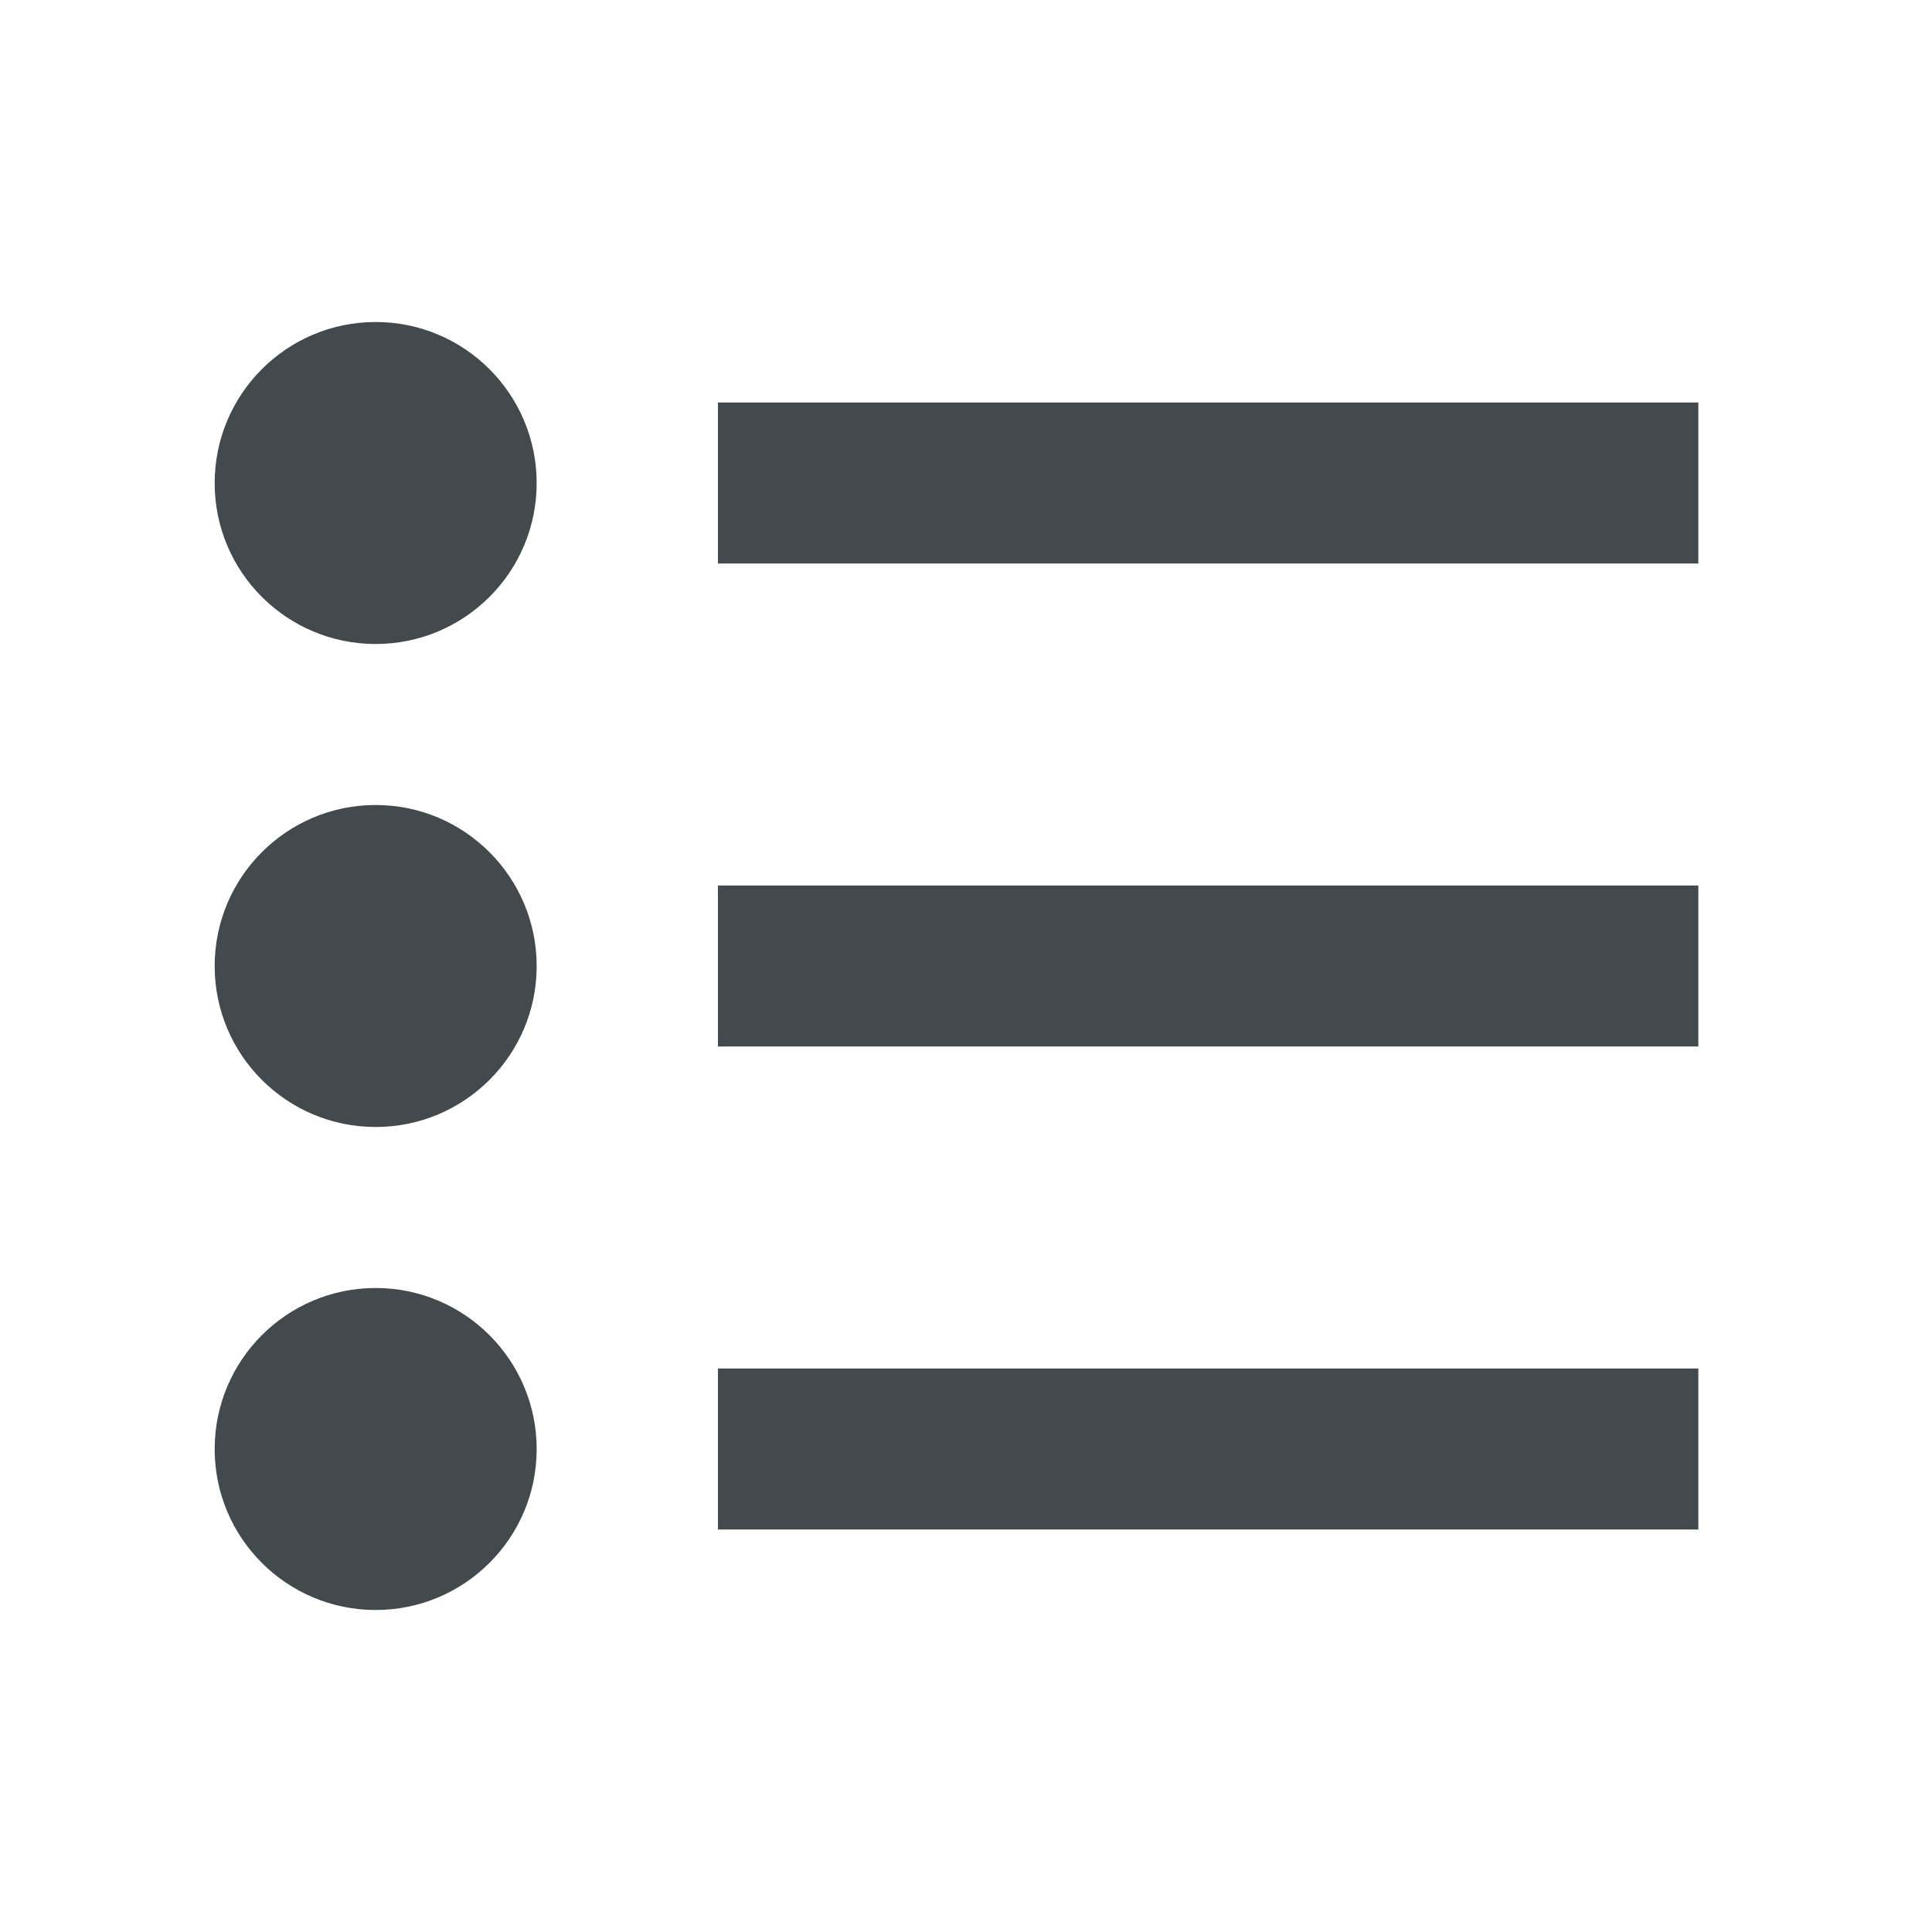 <svg width="18" height="18" viewBox="0 0 18 18" fill="none" xmlns="http://www.w3.org/2000/svg">
<path d="M3.5 3C2.672 3 2 3.672 2 4.501C2 5.329 2.672 6 3.5 6C4.328 6 5 5.329 5 4.501C5 3.672 4.328 3 3.5 3Z" fill="#434A4D"/>
<path d="M6.689 3.75H15.823V5.25H6.689V3.75Z" fill="#434A4D"/>
<path d="M3.5 7.5C2.672 7.5 2 8.172 2 9.001C2 9.829 2.672 10.5 3.5 10.5C4.328 10.5 5 9.829 5 9.001C5 8.172 4.328 7.5 3.5 7.5Z" fill="#434A4D"/>
<path d="M6.689 8.25H15.823V9.75H6.689V8.25Z" fill="#434A4D"/>
<path d="M3.5 12C2.672 12 2 12.672 2 13.501C2 14.329 2.672 15 3.5 15C4.328 15 5 14.329 5 13.501C5 12.672 4.328 12 3.5 12Z" fill="#434A4D"/>
<path d="M6.689 12.75H15.823V14.25H6.689V12.75Z" fill="#434A4D"/>
</svg>
